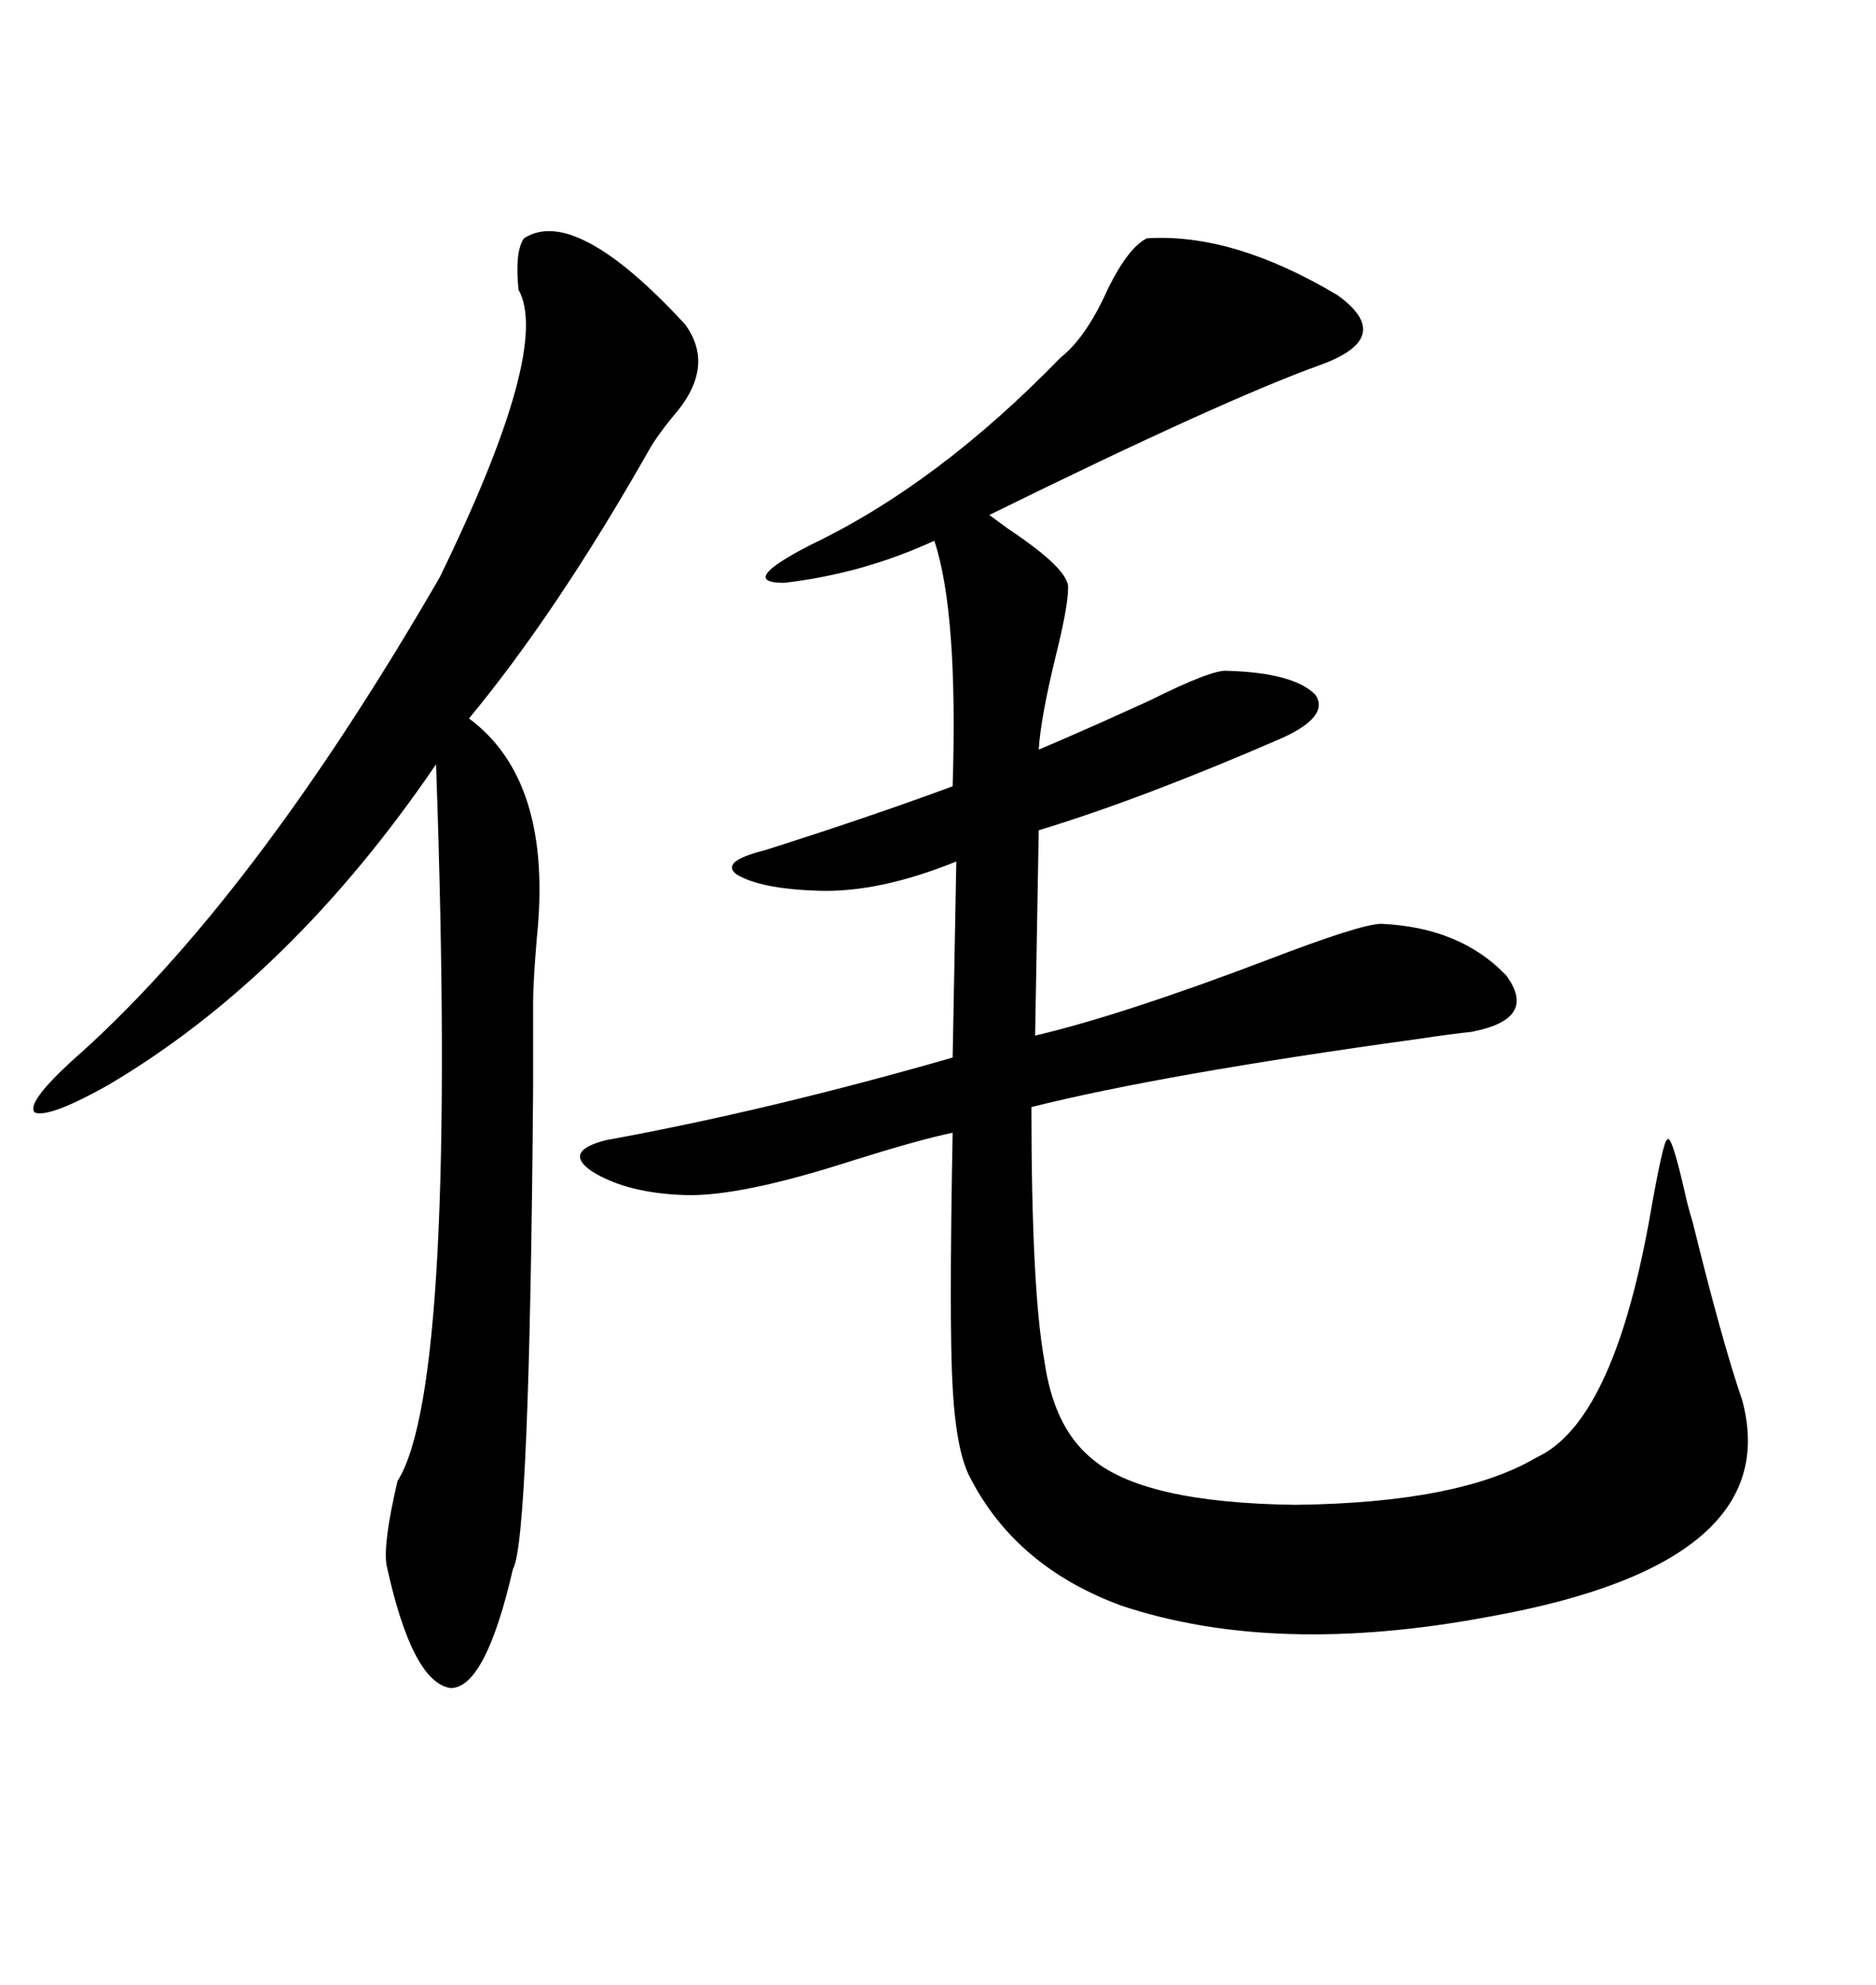 <svg xmlns="http://www.w3.org/2000/svg" xmlns:xlink="http://www.w3.org/1999/xlink" width="300" height="317.285"><path d="M183.40 38.09L183.40 38.09Q197.17 37.21 213.87 47.17L213.87 47.17Q223.24 53.91 211.23 58.30L211.23 58.30Q195.70 63.87 158.20 82.32L158.20 82.32Q159.38 83.20 161.43 84.67L161.43 84.67Q171.09 91.11 170.80 94.04L170.80 94.04Q170.80 96.97 168.75 105.18L168.75 105.18Q166.41 114.84 166.11 119.82L166.11 119.82Q173.73 116.60 183.98 111.91L183.98 111.91Q193.95 106.93 196.29 107.23L196.29 107.23Q206.84 107.52 210.35 111.04L210.35 111.04Q212.70 114.55 204.79 118.07L204.79 118.07Q182.52 127.73 166.11 132.71L166.11 132.71L165.53 165.53Q179.30 162.30 202.44 153.52L202.44 153.52Q217.68 147.66 220.90 147.66L220.90 147.66Q233.50 148.24 240.82 155.86L240.82 155.86Q246.09 162.89 235.25 164.94L235.25 164.94Q232.32 165.23 226.46 166.11L226.46 166.11Q186.04 171.68 164.94 176.95L164.94 176.95Q164.94 205.96 166.99 217.38L166.99 217.38Q168.46 227.93 174.32 232.91L174.32 232.91Q182.52 240.23 207.13 240.53L207.13 240.53Q233.50 240.23 245.80 232.91L245.80 232.91Q257.81 227.34 263.67 195.41L263.67 195.41Q266.02 181.93 266.60 182.23L266.60 182.23Q267.19 180.76 269.53 191.02L269.53 191.02Q269.82 192.48 270.70 195.41L270.70 195.41Q275.39 214.45 278.61 223.83L278.61 223.83Q285.64 249.90 238.18 258.40L238.18 258.40Q203.91 264.84 179.30 256.64L179.30 256.64Q162.60 250.49 155.27 236.43L155.27 236.43Q152.93 232.32 152.34 221.78L152.34 221.78Q151.76 211.82 152.34 181.05L152.34 181.05Q146.78 182.23 136.52 185.45L136.52 185.45Q118.36 191.31 109.57 191.02L109.57 191.02Q100.20 190.72 94.63 187.21L94.63 187.21Q89.94 183.98 96.97 182.23L96.97 182.23Q122.75 177.54 152.34 169.04L152.34 169.04L152.93 137.70Q140.63 142.68 130.96 142.38L130.96 142.38Q121.58 142.09 117.77 139.75L117.77 139.75Q115.14 137.70 122.17 135.94L122.17 135.94Q138.87 130.66 152.34 125.68L152.34 125.68Q153.22 97.85 149.41 86.43L149.41 86.43Q137.99 91.70 125.39 93.16L125.39 93.16Q117.77 93.16 129.79 87.01L129.79 87.01Q150 77.34 169.63 57.13L169.63 57.13Q173.73 53.91 177.25 46.00L177.25 46.00Q180.47 39.55 183.40 38.09ZM109.57 51.86L109.57 51.86Q114.26 58.30 108.40 65.63L108.40 65.63Q105.18 69.43 103.71 72.07L103.71 72.07Q89.06 97.85 75 114.84L75 114.84Q88.48 124.80 85.84 150L85.84 150Q85.25 157.03 85.25 160.25L85.25 160.25Q85.25 165.23 85.25 174.32L85.25 174.32Q84.67 246.39 82.03 250.78L82.03 250.78Q77.64 269.82 72.07 269.82L72.07 269.82Q65.92 268.95 61.82 250.20L61.82 250.20Q61.23 246.68 63.57 236.72L63.57 236.72Q73.24 221.48 69.73 122.17L69.73 122.17Q46.58 156.15 17.29 173.44L17.29 173.44Q7.91 178.71 5.57 177.83L5.57 177.83Q4.10 176.37 11.43 169.63L11.43 169.63Q40.14 144.43 70.31 92.29L70.31 92.29Q88.18 55.66 82.91 46.29L82.91 46.29Q82.32 40.14 83.79 38.09L83.79 38.09Q91.99 32.81 109.57 51.86Z"/></svg>